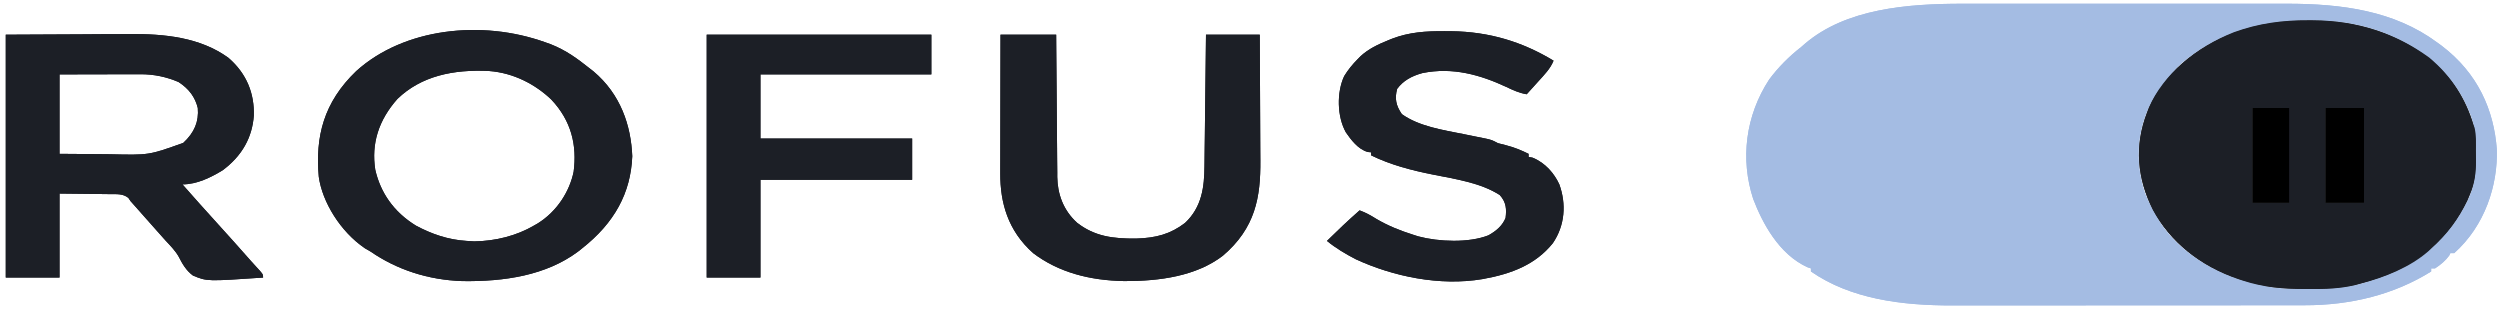 <svg width="232" height="29" viewBox="0 0 232 29" fill="none" xmlns="http://www.w3.org/2000/svg">
<path d="M182.215 0.347C182.573 0.346 182.93 0.346 183.288 0.345C184.25 0.344 185.213 0.344 186.175 0.345C187.187 0.346 188.2 0.345 189.212 0.345C190.911 0.344 192.611 0.345 194.31 0.346C196.268 0.348 198.226 0.347 200.185 0.346C201.873 0.344 203.561 0.344 205.249 0.345C206.255 0.345 207.26 0.346 208.265 0.345C209.211 0.344 210.156 0.344 211.102 0.346C211.447 0.346 211.791 0.346 212.136 0.346C217.357 0.337 222.193 1.009 226.149 3.927C226.292 4.031 226.434 4.134 226.581 4.241C229.965 6.811 231.433 10.224 231.706 13.86C231.804 17.198 230.605 20.938 227.753 23.489C227.635 23.489 227.518 23.489 227.397 23.489C227.341 23.603 227.341 23.603 227.285 23.719C226.945 24.186 226.497 24.565 225.971 24.906C225.853 24.906 225.736 24.906 225.614 24.906C225.614 25 225.614 25.093 225.614 25.19C222.204 27.322 218.175 28.334 213.86 28.327C213.707 28.328 213.555 28.328 213.398 28.328C212.891 28.329 212.385 28.329 211.879 28.329C211.514 28.329 211.149 28.33 210.784 28.33C209.796 28.332 208.807 28.332 207.819 28.332C207.201 28.332 206.582 28.332 205.964 28.333C203.803 28.334 201.643 28.335 199.483 28.335C197.474 28.335 195.465 28.336 193.456 28.338C191.727 28.34 189.999 28.341 188.27 28.341C187.239 28.341 186.208 28.341 185.178 28.343C184.207 28.344 183.237 28.344 182.267 28.343C181.913 28.343 181.558 28.343 181.204 28.344C176.477 28.355 171.742 27.75 168.052 25.19C168.052 25.096 168.052 25.003 168.052 24.906C167.952 24.874 167.852 24.841 167.749 24.808C165.075 23.6 163.545 20.682 162.694 18.456C161.493 14.772 161.975 10.745 164.187 7.365C165.012 6.261 166.008 5.248 167.161 4.352C167.266 4.261 167.371 4.169 167.479 4.075C171.273 0.817 176.973 0.337 182.215 0.347ZM202.476 5.83C201.707 6.559 201.093 7.361 200.487 8.18C200.398 8.298 200.31 8.416 200.219 8.537C198.278 11.365 198.006 14.884 199.061 17.96C199.351 18.694 199.725 19.39 200.13 20.087C200.207 20.222 200.283 20.357 200.362 20.496C201.938 23.028 204.948 25.139 208.292 26.064C208.836 26.207 209.381 26.34 209.932 26.466C210.137 26.517 210.342 26.569 210.554 26.623C211.713 26.847 212.923 26.812 214.109 26.811C214.236 26.811 214.364 26.811 214.495 26.811C216.488 26.807 218.248 26.678 220.09 26.04C220.198 26.004 220.307 25.968 220.419 25.93C224.451 24.554 227.174 22.128 228.822 18.953C228.907 18.793 228.907 18.793 228.994 18.63C229.698 17.228 229.785 15.891 229.78 14.399C229.78 14.301 229.78 14.203 229.78 14.102C229.775 12.661 229.678 11.376 229.001 10.022C228.934 9.875 228.867 9.727 228.799 9.574C227.348 6.552 224.585 4.352 220.981 2.935C218.75 2.145 216.812 1.883 214.376 1.889C214.191 1.89 214.191 1.89 214.003 1.89C209.467 1.907 205.652 3.207 202.476 5.83Z" fill="#A4BCE3"/>
<path d="M214.276 1.882C214.459 1.883 214.459 1.883 214.645 1.884C218.79 1.909 222.364 3.113 225.437 5.346C227.552 7.119 228.826 9.224 229.536 11.583C229.567 11.665 229.598 11.748 229.63 11.832C229.815 12.534 229.754 13.27 229.757 13.985C229.758 14.281 229.764 14.577 229.769 14.873C229.781 16.016 229.654 17.022 229.179 18.104C229.075 18.352 229.075 18.352 228.97 18.605C228.147 20.312 227.141 21.692 225.615 23.065C225.52 23.154 225.426 23.242 225.329 23.334C223.67 24.782 221.336 25.733 219.021 26.326C218.813 26.382 218.813 26.382 218.602 26.44C217.171 26.796 215.777 26.83 214.287 26.822C214.162 26.821 214.036 26.821 213.906 26.821C211.881 26.812 210.033 26.67 208.15 26.042C208.04 26.006 207.929 25.971 207.816 25.934C204.13 24.706 201.371 22.398 199.797 19.494C198.302 16.527 198.057 13.506 199.24 10.449C199.333 10.207 199.333 10.207 199.429 9.959C200.76 6.918 203.721 4.406 207.323 2.984C209.609 2.165 211.766 1.866 214.276 1.882ZM209.041 10.024C209.041 12.924 209.041 15.825 209.041 18.813C210.159 18.813 211.276 18.813 212.427 18.813C212.427 15.912 212.427 13.012 212.427 10.024C211.31 10.024 210.192 10.024 209.041 10.024ZM215.813 10.024C215.813 12.924 215.813 15.825 215.813 18.813C216.989 18.813 218.166 18.813 219.377 18.813C219.377 15.912 219.377 13.012 219.377 10.024C218.201 10.024 217.025 10.024 215.813 10.024Z" fill="#1C1F26"/>
<path d="M182.215 0.347C182.573 0.346 182.93 0.346 183.288 0.345C184.25 0.344 185.213 0.344 186.175 0.345C187.187 0.346 188.2 0.345 189.212 0.345C190.911 0.344 192.611 0.345 194.31 0.346C196.268 0.348 198.226 0.347 200.185 0.346C201.873 0.344 203.561 0.344 205.249 0.345C206.255 0.345 207.26 0.346 208.265 0.345C209.211 0.344 210.156 0.344 211.102 0.346C211.447 0.346 211.791 0.346 212.136 0.346C217.357 0.337 222.193 1.009 226.149 3.927C226.292 4.031 226.434 4.134 226.581 4.241C229.965 6.811 231.433 10.224 231.706 13.86C231.804 17.198 230.605 20.938 227.753 23.489C227.635 23.489 227.518 23.489 227.397 23.489C227.341 23.603 227.341 23.603 227.285 23.719C226.945 24.186 226.497 24.565 225.971 24.906C225.853 24.906 225.736 24.906 225.614 24.906C225.614 25 225.614 25.093 225.614 25.19C222.204 27.322 218.175 28.334 213.86 28.327C213.707 28.328 213.555 28.328 213.398 28.328C212.891 28.329 212.385 28.329 211.879 28.329C211.514 28.329 211.149 28.33 210.784 28.33C209.796 28.332 208.807 28.332 207.819 28.332C207.201 28.332 206.582 28.332 205.964 28.333C203.803 28.334 201.643 28.335 199.483 28.335C197.474 28.335 195.465 28.336 193.456 28.338C191.727 28.34 189.999 28.341 188.27 28.341C187.239 28.341 186.208 28.341 185.178 28.343C184.207 28.344 183.237 28.344 182.267 28.343C181.913 28.343 181.558 28.343 181.204 28.344C176.477 28.355 171.742 27.75 168.052 25.19C168.052 25.096 168.052 25.003 168.052 24.906C167.952 24.874 167.852 24.841 167.749 24.808C165.075 23.6 163.545 20.682 162.694 18.456C161.493 14.772 161.975 10.745 164.187 7.365C165.012 6.261 166.008 5.248 167.161 4.352C167.266 4.261 167.371 4.169 167.479 4.075C171.273 0.817 176.973 0.337 182.215 0.347ZM202.476 5.83C201.707 6.559 201.093 7.361 200.487 8.18C200.398 8.298 200.31 8.416 200.219 8.537C198.278 11.365 198.006 14.884 199.061 17.96C199.351 18.694 199.725 19.39 200.13 20.087C200.207 20.222 200.283 20.357 200.362 20.496C201.938 23.028 204.948 25.139 208.292 26.064C208.836 26.207 209.381 26.34 209.932 26.466C210.137 26.517 210.342 26.569 210.554 26.623C211.713 26.847 212.923 26.812 214.109 26.811C214.236 26.811 214.364 26.811 214.495 26.811C216.488 26.807 218.248 26.678 220.09 26.04C220.198 26.004 220.307 25.968 220.419 25.93C224.451 24.554 227.174 22.128 228.822 18.953C228.907 18.793 228.907 18.793 228.994 18.63C229.698 17.228 229.785 15.891 229.78 14.399C229.78 14.301 229.78 14.203 229.78 14.102C229.775 12.661 229.678 11.376 229.001 10.022C228.934 9.875 228.867 9.727 228.799 9.574C227.348 6.552 224.585 4.352 220.981 2.935C218.75 2.145 216.812 1.883 214.376 1.889C214.191 1.89 214.191 1.89 214.003 1.89C209.467 1.907 205.652 3.207 202.476 5.83Z" fill="#A4BCE3"/>
<path d="M214.276 1.882C214.459 1.883 214.459 1.883 214.645 1.884C218.79 1.909 222.364 3.113 225.437 5.346C227.552 7.119 228.826 9.224 229.536 11.583C229.567 11.665 229.598 11.748 229.63 11.832C229.815 12.534 229.754 13.27 229.757 13.985C229.758 14.281 229.764 14.577 229.769 14.873C229.781 16.016 229.654 17.022 229.179 18.104C229.075 18.352 229.075 18.352 228.97 18.605C228.147 20.312 227.141 21.692 225.615 23.065C225.52 23.154 225.426 23.242 225.329 23.334C223.67 24.782 221.336 25.733 219.021 26.326C218.813 26.382 218.813 26.382 218.602 26.44C217.171 26.796 215.777 26.83 214.287 26.822C214.162 26.821 214.036 26.821 213.906 26.821C211.881 26.812 210.033 26.67 208.15 26.042C208.04 26.006 207.929 25.971 207.816 25.934C204.13 24.706 201.371 22.398 199.797 19.494C198.302 16.527 198.057 13.506 199.24 10.449C199.333 10.207 199.333 10.207 199.429 9.959C200.76 6.918 203.721 4.406 207.323 2.984C209.609 2.165 211.766 1.866 214.276 1.882ZM209.041 10.024C209.041 12.924 209.041 15.825 209.041 18.813C210.159 18.813 211.276 18.813 212.427 18.813C212.427 15.912 212.427 13.012 212.427 10.024C211.31 10.024 210.192 10.024 209.041 10.024ZM215.813 10.024C215.813 12.924 215.813 15.825 215.813 18.813C216.989 18.813 218.166 18.813 219.377 18.813C219.377 15.912 219.377 13.012 219.377 10.024C218.201 10.024 217.025 10.024 215.813 10.024Z" fill="#1C1F26"/>
<path d="M0.534 3.219C2.853 3.208 5.173 3.196 7.562 3.184C8.651 3.176 8.651 3.176 9.762 3.168C10.665 3.166 10.665 3.166 11.091 3.165C11.381 3.164 11.672 3.162 11.962 3.159C15.327 3.127 18.589 3.484 21.184 5.354C22.929 6.852 23.616 8.726 23.555 10.733C23.409 12.712 22.498 14.443 20.653 15.807C19.586 16.452 18.291 17.111 16.93 17.111C18.019 18.345 19.114 19.576 20.227 20.797C21.259 21.93 22.277 23.07 23.287 24.216C23.45 24.399 23.615 24.581 23.782 24.762C24.415 25.445 24.415 25.445 24.415 25.758C19.218 26.114 19.218 26.114 17.91 25.574C17.252 25.086 16.92 24.47 16.582 23.816C16.262 23.257 15.796 22.785 15.337 22.294C15.159 22.094 14.981 21.895 14.804 21.695C14.714 21.595 14.626 21.495 14.534 21.392C14.243 21.065 13.954 20.739 13.665 20.412C13.568 20.303 13.471 20.194 13.372 20.081C13.187 19.872 13.002 19.663 12.816 19.454C12.733 19.36 12.649 19.265 12.563 19.168C12.49 19.085 12.416 19.003 12.341 18.918C12.267 18.836 12.194 18.754 12.118 18.67C12.049 18.568 11.98 18.466 11.909 18.361C11.412 17.968 10.869 18.018 10.206 18.017C10.087 18.015 9.968 18.012 9.846 18.01C9.404 18.003 8.962 18 8.52 17.997C7.037 17.979 7.037 17.979 5.524 17.962C5.524 20.534 5.524 23.107 5.524 25.758C3.877 25.758 2.231 25.758 0.534 25.758C0.534 18.32 0.534 10.882 0.534 3.219ZM5.524 6.905C5.524 9.337 5.524 11.77 5.524 14.276C7.288 14.289 7.288 14.289 9.088 14.303C9.453 14.306 9.818 14.31 10.194 14.314C13.823 14.403 13.823 14.403 17.01 13.257C18.047 12.292 18.461 11.288 18.355 10.023C18.11 9.031 17.559 8.259 16.573 7.614C15.458 7.135 14.297 6.886 13.03 6.889C12.86 6.889 12.69 6.889 12.515 6.889C12.251 6.89 12.251 6.89 11.981 6.891C11.817 6.891 11.653 6.891 11.485 6.891C10.875 6.892 10.266 6.894 9.656 6.896C8.293 6.899 6.929 6.902 5.524 6.905Z" fill="#1C1F26"/>
<path d="M50.611 3.928C50.777 3.987 50.943 4.047 51.115 4.108C52.532 4.667 53.601 5.457 54.709 6.338C54.889 6.478 54.889 6.478 55.072 6.621C57.592 8.739 58.56 11.65 58.675 14.497C58.536 17.91 57.02 20.692 53.997 23.065C53.876 23.161 53.755 23.257 53.63 23.356C50.675 25.555 46.815 26.142 42.912 26.085C39.717 25.984 36.808 25.011 34.393 23.348C34.217 23.246 34.041 23.143 33.859 23.038C31.581 21.487 29.911 18.749 29.582 16.402C29.25 12.688 30.027 9.507 33.058 6.598C37.46 2.619 44.678 1.795 50.611 3.928ZM36.888 9.173C35.12 11.16 34.449 13.346 34.826 15.757C35.298 17.824 36.494 19.649 38.605 20.942C40.024 21.703 41.582 22.254 43.304 22.356C43.535 22.37 43.767 22.385 44.006 22.4C45.983 22.376 47.957 21.87 49.541 20.938C49.71 20.842 49.71 20.842 49.883 20.744C51.718 19.606 52.86 17.744 53.233 15.94C53.553 13.497 53.036 11.214 51.145 9.223C49.683 7.839 47.698 6.769 45.391 6.59C42.059 6.424 39.089 7.053 36.888 9.173Z" fill="#1C1F26"/>
<path d="M92.847 3.219C94.552 3.219 96.257 3.219 98.015 3.219C98.017 3.644 98.02 4.07 98.023 4.508C98.032 5.918 98.043 7.328 98.057 8.738C98.065 9.592 98.072 10.447 98.076 11.301C98.081 12.126 98.088 12.952 98.097 13.777C98.1 14.091 98.102 14.405 98.103 14.719C98.105 15.161 98.11 15.602 98.116 16.044C98.115 16.237 98.115 16.237 98.115 16.433C98.143 17.984 98.655 19.502 99.964 20.682C101.584 21.929 103.254 22.159 105.437 22.138C107.277 22.085 108.62 21.722 109.965 20.693C111.55 19.215 111.758 17.311 111.774 15.449C111.775 15.316 111.777 15.183 111.779 15.046C111.785 14.61 111.789 14.175 111.793 13.739C111.797 13.436 111.801 13.132 111.805 12.829C111.814 12.033 111.823 11.237 111.832 10.441C111.841 9.627 111.851 8.814 111.861 8C111.88 6.406 111.898 4.812 111.915 3.219C113.562 3.219 115.209 3.219 116.905 3.219C116.917 5.085 116.927 6.952 116.933 8.819C116.936 9.686 116.939 10.553 116.945 11.421C116.951 12.259 116.954 13.097 116.956 13.935C116.957 14.254 116.959 14.572 116.962 14.89C116.991 18.28 116.509 21.156 113.475 23.737C111.014 25.618 107.64 26.093 104.354 26.084C101.136 26.032 98.23 25.276 95.876 23.489C93.536 21.409 92.813 18.814 92.826 16.093C92.826 15.953 92.826 15.813 92.826 15.669C92.826 15.21 92.828 14.752 92.829 14.293C92.829 13.973 92.83 13.654 92.83 13.335C92.831 12.497 92.832 11.659 92.834 10.821C92.836 9.965 92.837 9.109 92.838 8.252C92.84 6.574 92.843 4.896 92.847 3.219Z" fill="#1C1F26"/>
<path d="M134.046 2.892C134.244 2.893 134.441 2.894 134.645 2.895C138.246 2.937 141.314 3.901 144.171 5.63C143.874 6.376 143.292 6.961 142.723 7.588C142.623 7.699 142.522 7.811 142.419 7.926C142.172 8.201 141.924 8.475 141.676 8.748C140.962 8.625 140.403 8.362 139.783 8.066C137.375 6.947 134.805 6.208 131.997 6.782C130.979 7.058 130.207 7.502 129.658 8.243C129.412 9.134 129.542 9.791 130.092 10.591C131.678 11.726 133.878 12.058 135.895 12.46C136.257 12.533 136.619 12.606 136.98 12.68C137.303 12.746 137.627 12.811 137.951 12.876C138.468 13.001 138.468 13.001 139.003 13.284C139.253 13.355 139.506 13.419 139.76 13.479C140.531 13.675 141.167 13.939 141.854 14.277C141.854 14.37 141.854 14.464 141.854 14.56C141.976 14.584 142.097 14.607 142.222 14.631C143.426 15.12 144.248 16.117 144.706 17.112C145.359 18.918 145.242 20.908 144.099 22.573C142.527 24.515 140.357 25.405 137.577 25.9C133.601 26.572 129.265 25.651 125.815 24.058C124.844 23.55 123.949 23.023 123.142 22.357C124.123 21.39 125.123 20.442 126.172 19.521C126.769 19.737 127.247 20.017 127.764 20.337C128.833 20.96 129.932 21.401 131.162 21.79C131.313 21.838 131.463 21.886 131.619 21.936C133.512 22.443 136.305 22.556 138.126 21.838C138.885 21.415 139.422 20.93 139.716 20.23C139.815 19.432 139.792 18.772 139.181 18.104C137.447 16.973 135.093 16.622 132.975 16.201C130.942 15.795 129.034 15.294 127.241 14.418C127.241 14.325 127.241 14.231 127.241 14.135C127.138 14.125 127.036 14.115 126.93 14.105C126.008 13.848 125.361 12.942 124.898 12.286C124.073 10.815 124.034 8.569 124.74 7.065C125.09 6.493 125.498 5.987 125.993 5.488C126.135 5.344 126.135 5.344 126.28 5.196C127.016 4.533 127.853 4.13 128.834 3.734C128.951 3.687 129.068 3.639 129.188 3.59C130.776 2.984 132.301 2.885 134.046 2.892Z" fill="#1C1F26"/>
<path d="M65.581 3.219C72.461 3.219 79.342 3.219 86.431 3.219C86.431 4.435 86.431 5.651 86.431 6.904C81.197 6.904 75.963 6.904 70.57 6.904C70.57 8.869 70.57 10.833 70.57 12.858C75.216 12.858 79.862 12.858 84.649 12.858C84.649 14.121 84.649 15.384 84.649 16.685C80.003 16.685 75.357 16.685 70.57 16.685C70.57 19.679 70.57 22.673 70.57 25.757C68.924 25.757 67.277 25.757 65.581 25.757C65.581 18.319 65.581 10.882 65.581 3.219Z" fill="#1C1F26"/>
<path d="M215.813 10.023C216.989 10.023 218.165 10.023 219.377 10.023C219.377 12.923 219.377 15.823 219.377 18.811C218.201 18.811 217.025 18.811 215.813 18.811C215.813 15.911 215.813 13.011 215.813 10.023Z" fill="black"/>
<path d="M209.041 10.023C210.158 10.023 211.275 10.023 212.427 10.023C212.427 12.923 212.427 15.823 212.427 18.811C211.309 18.811 210.192 18.811 209.041 18.811C209.041 15.911 209.041 13.011 209.041 10.023Z" fill="black"/>
<path d="M0.534 3.219C2.853 3.208 5.173 3.196 7.562 3.184C8.651 3.176 8.651 3.176 9.762 3.168C10.665 3.166 10.665 3.166 11.091 3.165C11.381 3.164 11.672 3.162 11.962 3.159C15.327 3.127 18.589 3.484 21.184 5.354C22.929 6.852 23.616 8.726 23.555 10.733C23.409 12.712 22.498 14.443 20.653 15.807C19.586 16.452 18.291 17.111 16.93 17.111C18.019 18.345 19.114 19.576 20.227 20.797C21.259 21.93 22.277 23.07 23.287 24.216C23.45 24.399 23.615 24.581 23.782 24.762C24.415 25.445 24.415 25.445 24.415 25.758C19.218 26.114 19.218 26.114 17.91 25.574C17.252 25.086 16.92 24.47 16.582 23.816C16.262 23.257 15.796 22.785 15.337 22.294C15.159 22.094 14.981 21.895 14.804 21.695C14.714 21.595 14.626 21.495 14.534 21.392C14.243 21.065 13.954 20.739 13.665 20.412C13.568 20.303 13.471 20.194 13.372 20.081C13.187 19.872 13.002 19.663 12.816 19.454C12.733 19.36 12.649 19.265 12.563 19.168C12.49 19.085 12.416 19.003 12.341 18.918C12.267 18.836 12.194 18.754 12.118 18.67C12.049 18.568 11.98 18.466 11.909 18.361C11.412 17.968 10.869 18.018 10.206 18.017C10.087 18.015 9.968 18.012 9.846 18.01C9.404 18.003 8.962 18 8.52 17.997C7.037 17.979 7.037 17.979 5.524 17.962C5.524 20.534 5.524 23.107 5.524 25.758C3.877 25.758 2.231 25.758 0.534 25.758C0.534 18.32 0.534 10.882 0.534 3.219ZM5.524 6.905C5.524 9.337 5.524 11.77 5.524 14.276C7.288 14.289 7.288 14.289 9.088 14.303C9.453 14.306 9.818 14.31 10.194 14.314C13.823 14.403 13.823 14.403 17.01 13.257C18.047 12.292 18.461 11.288 18.355 10.023C18.11 9.031 17.559 8.259 16.573 7.614C15.458 7.135 14.297 6.886 13.03 6.889C12.86 6.889 12.69 6.889 12.515 6.889C12.251 6.89 12.251 6.89 11.981 6.891C11.817 6.891 11.653 6.891 11.485 6.891C10.875 6.892 10.266 6.894 9.656 6.896C8.293 6.899 6.929 6.902 5.524 6.905Z" fill="#1C1F26"/>
<path d="M50.611 3.928C50.777 3.987 50.943 4.047 51.115 4.108C52.532 4.667 53.601 5.457 54.709 6.338C54.889 6.478 54.889 6.478 55.072 6.621C57.592 8.739 58.56 11.65 58.675 14.497C58.536 17.91 57.02 20.692 53.997 23.065C53.876 23.161 53.755 23.257 53.63 23.356C50.675 25.555 46.815 26.142 42.912 26.085C39.717 25.984 36.808 25.011 34.393 23.348C34.217 23.246 34.041 23.143 33.859 23.038C31.581 21.487 29.911 18.749 29.582 16.402C29.25 12.688 30.027 9.507 33.058 6.598C37.46 2.619 44.678 1.795 50.611 3.928ZM36.888 9.173C35.12 11.16 34.449 13.346 34.826 15.757C35.298 17.824 36.494 19.649 38.605 20.942C40.024 21.703 41.582 22.254 43.304 22.356C43.535 22.37 43.767 22.385 44.006 22.4C45.983 22.376 47.957 21.87 49.541 20.938C49.71 20.842 49.71 20.842 49.883 20.744C51.718 19.606 52.86 17.744 53.233 15.94C53.553 13.497 53.036 11.214 51.145 9.223C49.683 7.839 47.698 6.769 45.391 6.59C42.059 6.424 39.089 7.053 36.888 9.173Z" fill="#1C1F26"/>
<path d="M92.847 3.219C94.552 3.219 96.257 3.219 98.015 3.219C98.017 3.644 98.02 4.07 98.023 4.508C98.032 5.918 98.043 7.328 98.057 8.738C98.065 9.592 98.072 10.447 98.076 11.301C98.081 12.126 98.088 12.952 98.097 13.777C98.1 14.091 98.102 14.405 98.103 14.719C98.105 15.161 98.11 15.602 98.116 16.044C98.115 16.237 98.115 16.237 98.115 16.433C98.143 17.984 98.655 19.502 99.964 20.682C101.584 21.929 103.254 22.159 105.437 22.138C107.277 22.085 108.62 21.722 109.965 20.693C111.55 19.215 111.758 17.311 111.774 15.449C111.775 15.316 111.777 15.183 111.779 15.046C111.785 14.61 111.789 14.175 111.793 13.739C111.797 13.436 111.801 13.132 111.805 12.829C111.814 12.033 111.823 11.237 111.832 10.441C111.841 9.627 111.851 8.814 111.861 8C111.88 6.406 111.898 4.812 111.915 3.219C113.562 3.219 115.209 3.219 116.905 3.219C116.917 5.085 116.927 6.952 116.933 8.819C116.936 9.686 116.939 10.553 116.945 11.421C116.951 12.259 116.954 13.097 116.956 13.935C116.957 14.254 116.959 14.572 116.962 14.89C116.991 18.28 116.509 21.156 113.475 23.737C111.014 25.618 107.64 26.093 104.354 26.084C101.136 26.032 98.23 25.276 95.876 23.489C93.536 21.409 92.813 18.814 92.826 16.093C92.826 15.953 92.826 15.813 92.826 15.669C92.826 15.21 92.828 14.752 92.829 14.293C92.829 13.973 92.83 13.654 92.83 13.335C92.831 12.497 92.832 11.659 92.834 10.821C92.836 9.965 92.837 9.109 92.838 8.252C92.84 6.574 92.843 4.896 92.847 3.219Z" fill="#1C1F26"/>
<path d="M134.046 2.892C134.244 2.893 134.441 2.894 134.645 2.895C138.246 2.937 141.314 3.901 144.171 5.63C143.874 6.376 143.292 6.961 142.723 7.588C142.623 7.699 142.522 7.811 142.419 7.926C142.172 8.201 141.924 8.475 141.676 8.748C140.962 8.625 140.403 8.362 139.783 8.066C137.375 6.947 134.805 6.208 131.997 6.782C130.979 7.058 130.207 7.502 129.658 8.243C129.412 9.134 129.542 9.791 130.092 10.591C131.678 11.726 133.878 12.058 135.895 12.46C136.257 12.533 136.619 12.606 136.98 12.68C137.303 12.746 137.627 12.811 137.951 12.876C138.468 13.001 138.468 13.001 139.003 13.284C139.253 13.355 139.506 13.419 139.76 13.479C140.531 13.675 141.167 13.939 141.854 14.277C141.854 14.37 141.854 14.464 141.854 14.56C141.976 14.584 142.097 14.607 142.222 14.631C143.426 15.12 144.248 16.117 144.706 17.112C145.359 18.918 145.242 20.908 144.099 22.573C142.527 24.515 140.357 25.405 137.577 25.9C133.601 26.572 129.265 25.651 125.815 24.058C124.844 23.55 123.949 23.023 123.142 22.357C124.123 21.39 125.123 20.442 126.172 19.521C126.769 19.737 127.247 20.017 127.764 20.337C128.833 20.96 129.932 21.401 131.162 21.79C131.313 21.838 131.463 21.886 131.619 21.936C133.512 22.443 136.305 22.556 138.126 21.838C138.885 21.415 139.422 20.93 139.716 20.23C139.815 19.432 139.792 18.772 139.181 18.104C137.447 16.973 135.093 16.622 132.975 16.201C130.942 15.795 129.034 15.294 127.241 14.418C127.241 14.325 127.241 14.231 127.241 14.135C127.138 14.125 127.036 14.115 126.93 14.105C126.008 13.848 125.361 12.942 124.898 12.286C124.073 10.815 124.034 8.569 124.74 7.065C125.09 6.493 125.498 5.987 125.993 5.488C126.135 5.344 126.135 5.344 126.28 5.196C127.016 4.533 127.853 4.13 128.834 3.734C128.951 3.687 129.068 3.639 129.188 3.59C130.776 2.984 132.301 2.885 134.046 2.892Z" fill="#1C1F26"/>
<path d="M65.581 3.219C72.461 3.219 79.342 3.219 86.431 3.219C86.431 4.435 86.431 5.651 86.431 6.904C81.197 6.904 75.963 6.904 70.57 6.904C70.57 8.869 70.57 10.833 70.57 12.858C75.216 12.858 79.862 12.858 84.649 12.858C84.649 14.121 84.649 15.384 84.649 16.685C80.003 16.685 75.357 16.685 70.57 16.685C70.57 19.679 70.57 22.673 70.57 25.757C68.924 25.757 67.277 25.757 65.581 25.757C65.581 18.319 65.581 10.882 65.581 3.219Z" fill="#1C1F26"/>
<path d="M215.813 10.023C216.989 10.023 218.165 10.023 219.377 10.023C219.377 12.923 219.377 15.823 219.377 18.811C218.201 18.811 217.025 18.811 215.813 18.811C215.813 15.911 215.813 13.011 215.813 10.023Z" fill="black"/>
<path d="M209.041 10.023C210.158 10.023 211.275 10.023 212.427 10.023C212.427 12.923 212.427 15.823 212.427 18.811C211.309 18.811 210.192 18.811 209.041 18.811C209.041 15.911 209.041 13.011 209.041 10.023Z" fill="black"/>
</svg>
